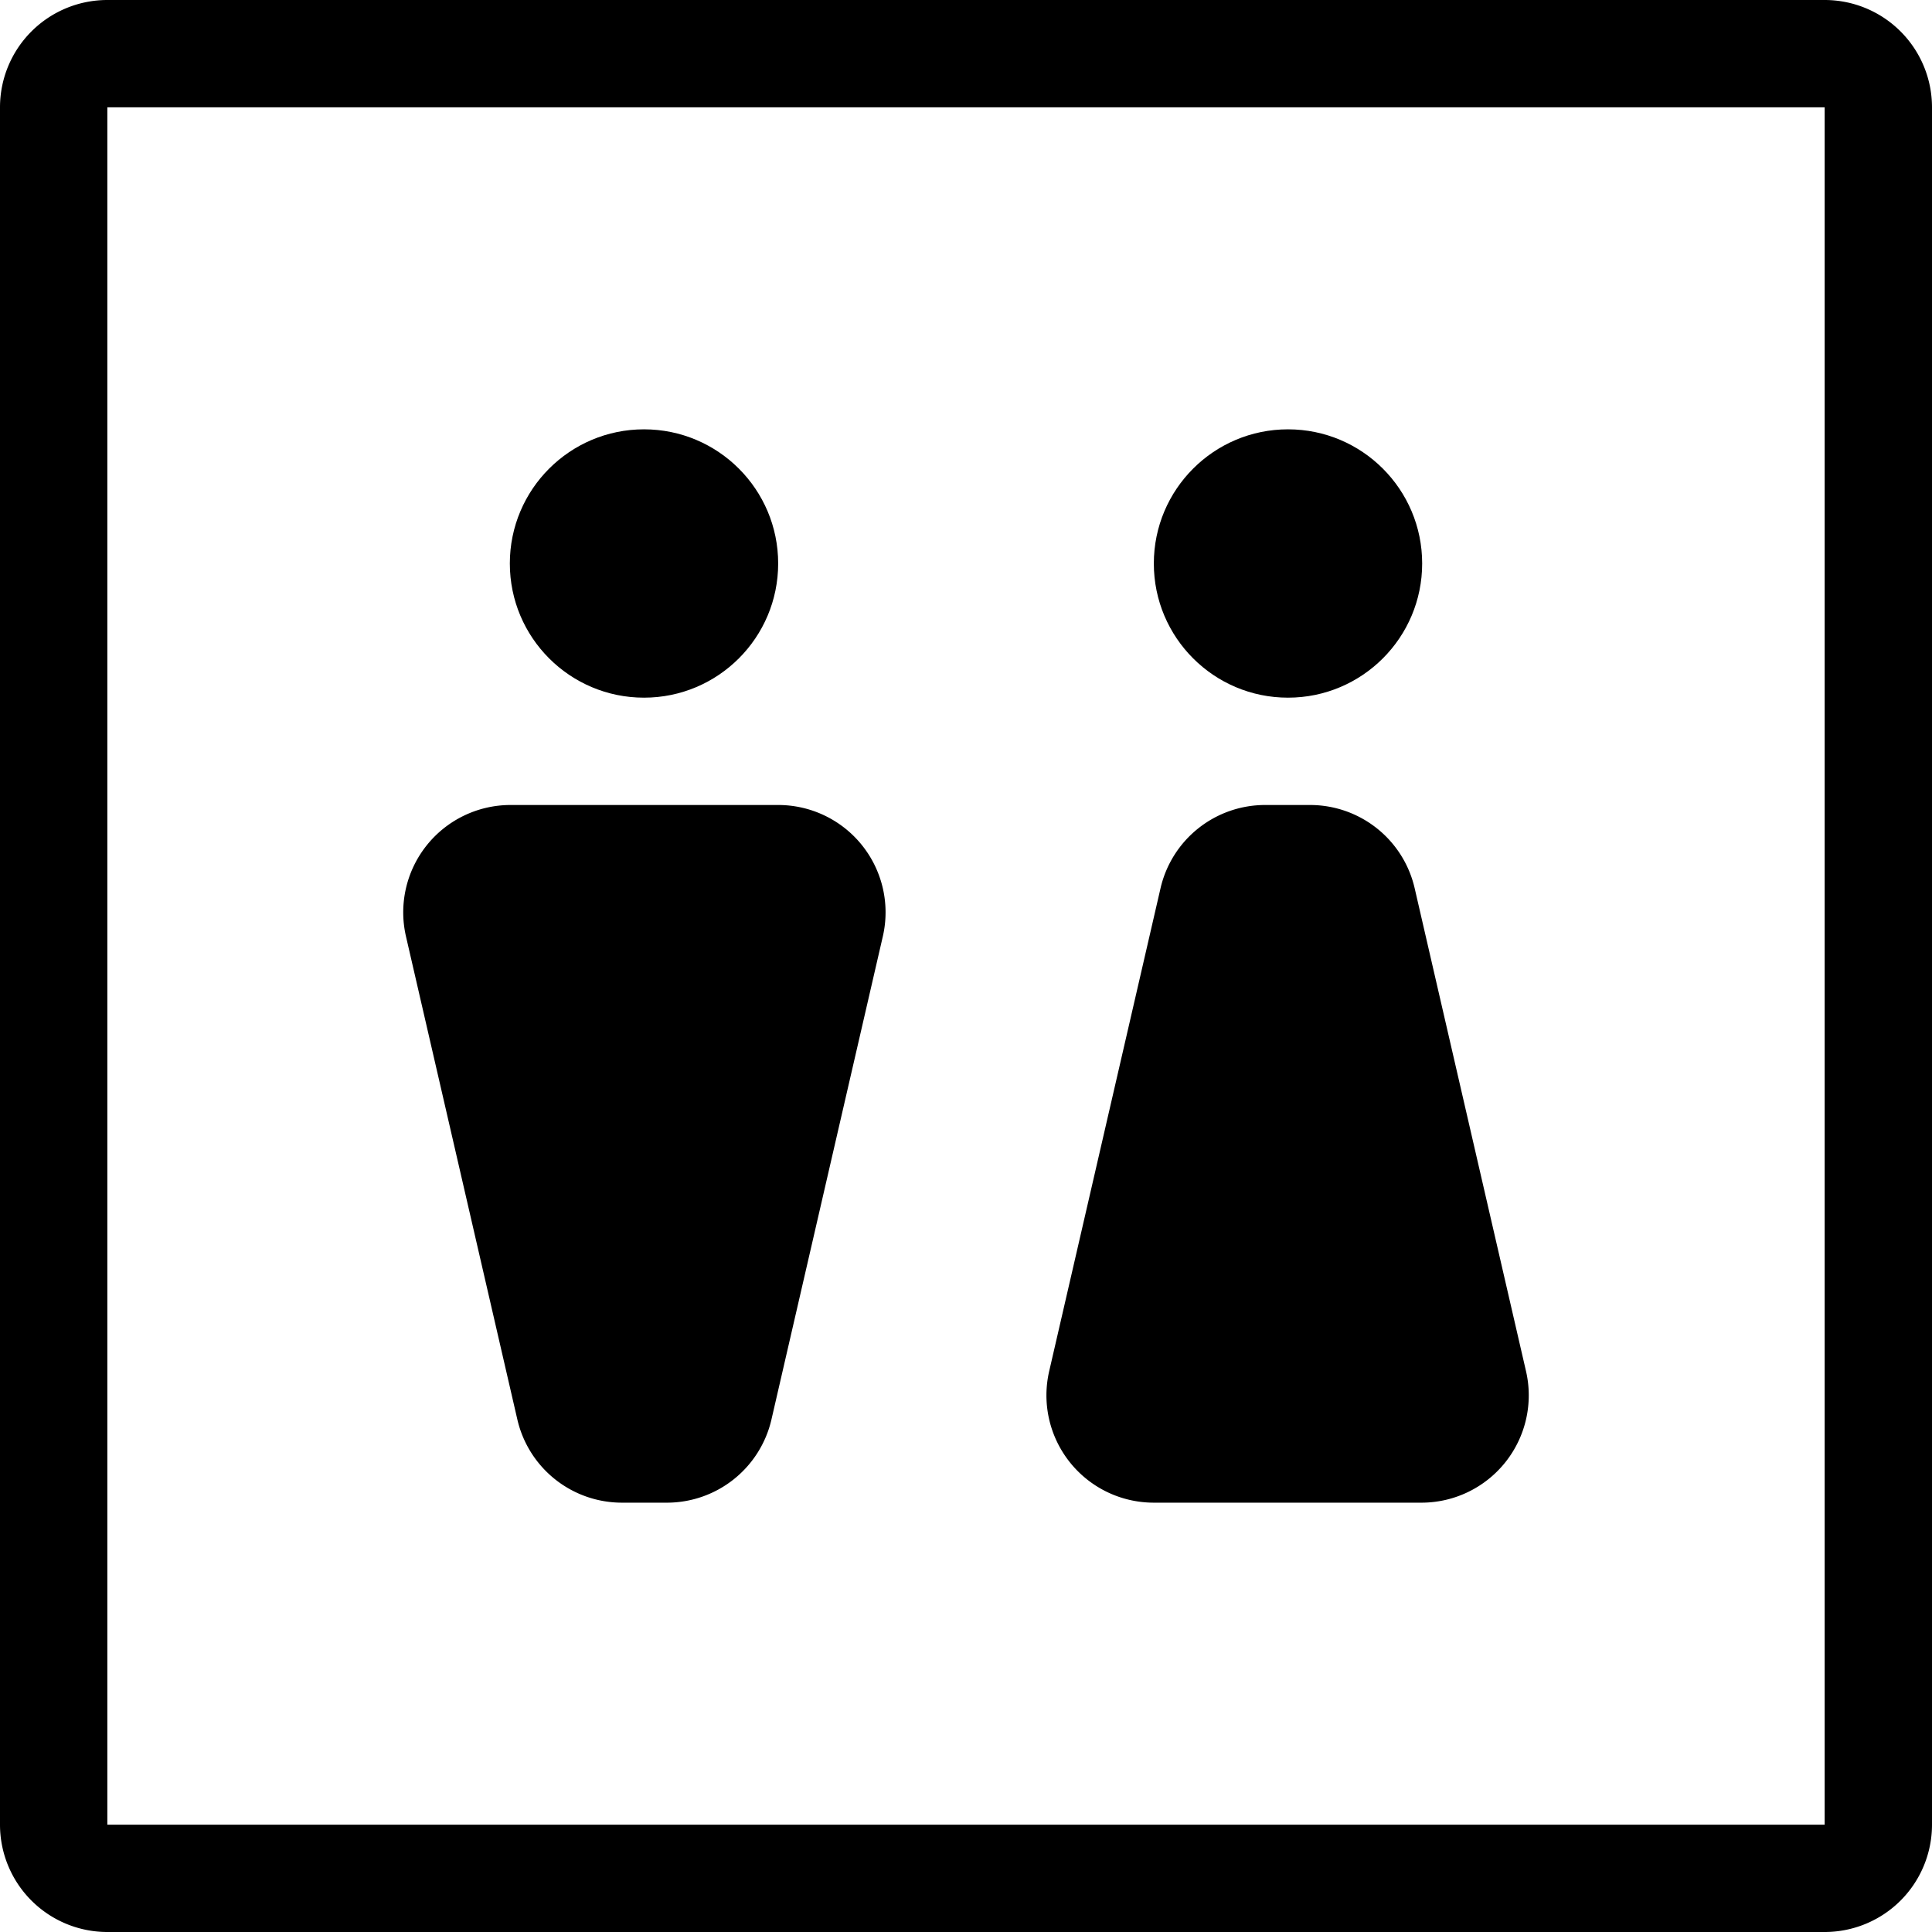 <svg xmlns="http://www.w3.org/2000/svg" viewBox="0 0 72 72"><g id="レイヤー_2" data-name="レイヤー 2"><g id="レイヤー_1-2" data-name="レイヤー 1"><path d="M68,4V68H4V4H68m0-4H4A4,4,0,0,0,0,4V68a4,4,0,0,0,4,4H68a4,4,0,0,0,4-4V4a4,4,0,0,0-4-4Z"/><circle cx="48" cy="21" r="5"/><path d="M47.18,30h1.64a4,4,0,0,1,3.9,3.1l4.15,18A4,4,0,0,1,53,56H43a4,4,0,0,1-3.9-4.9l4.15-18A4,4,0,0,1,47.18,30Z"/><circle cx="24" cy="21" r="5"/><path d="M24.82,56H23.18a4,4,0,0,1-3.9-3.1l-4.15-18A4,4,0,0,1,19,30H29a4,4,0,0,1,3.9,4.9l-4.15,18A4,4,0,0,1,24.82,56Z"/></g></g></svg>